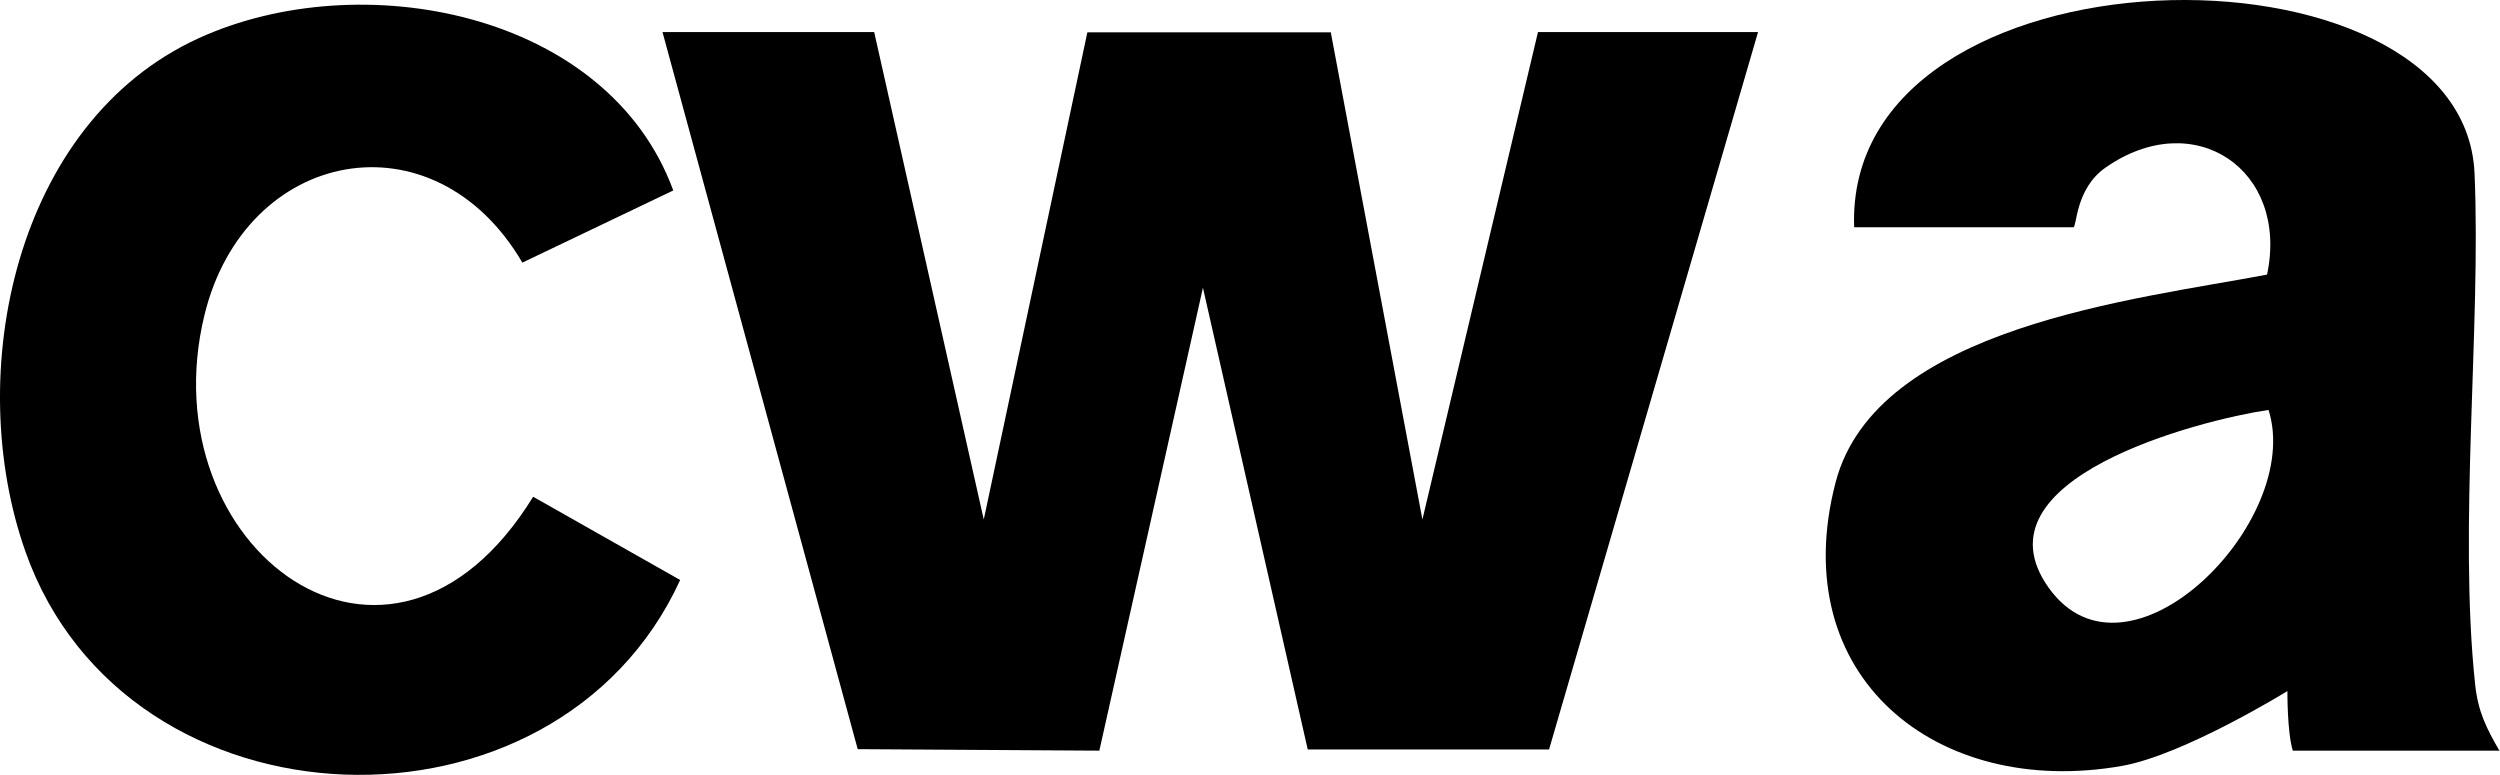 <?xml version="1.0" encoding="UTF-8"?> <svg xmlns="http://www.w3.org/2000/svg" id="Layer_2" viewBox="0 0 834.963 258.793"><g id="Layer_1-2"><polygon points="291.963 10.708 328.563 173.508 363.163 10.808 444.463 10.808 475.063 173.508 513.663 10.708 587.163 10.708 517.363 250.308 436.763 250.308 401.763 96.108 367.163 250.708 286.463 250.208 221.263 10.708 291.963 10.708"></polygon><path d="M834.963,250.708h-69.2c-1.9-6.1-1.8-19.9-1.8-19.9,0,0-34.7,21.4-55.3,25-61.9,10.9-112.5-29.9-95.6-94.7,13.6-52.1,100.6-61.1,144.1-69.4,7.4-35-24.3-56.5-54-35.7-10.1,7.1-9.5,19.9-10.7,19.9h-73.2c-3.5-96.4,203.7-99.4,207.2-18,2.2,51.1-5.4,118.2.2,170.7,1,9.3,3.8,14.6,8.2,22.3h0l.1-.2ZM757.663,136.908c-23.1,3.4-99.2,23-73.5,59.3,26.3,37.1,85.3-22,73.5-59.3h0Z"></path><path d="M224.863,63.608l-50.4,24.1c-29.5-50.4-92.6-38.4-106.2,17.6-18.8,77.6,61.8,138.5,109.8,60.6l49.1,27.8c-41.4,90.5-184.8,85.9-218.6-9.3C-12.537,125.008,4.863,40.908,66.263,12.808,120.163-11.892,202.863,3.708,224.863,63.608h0Z"></path></g></svg> 